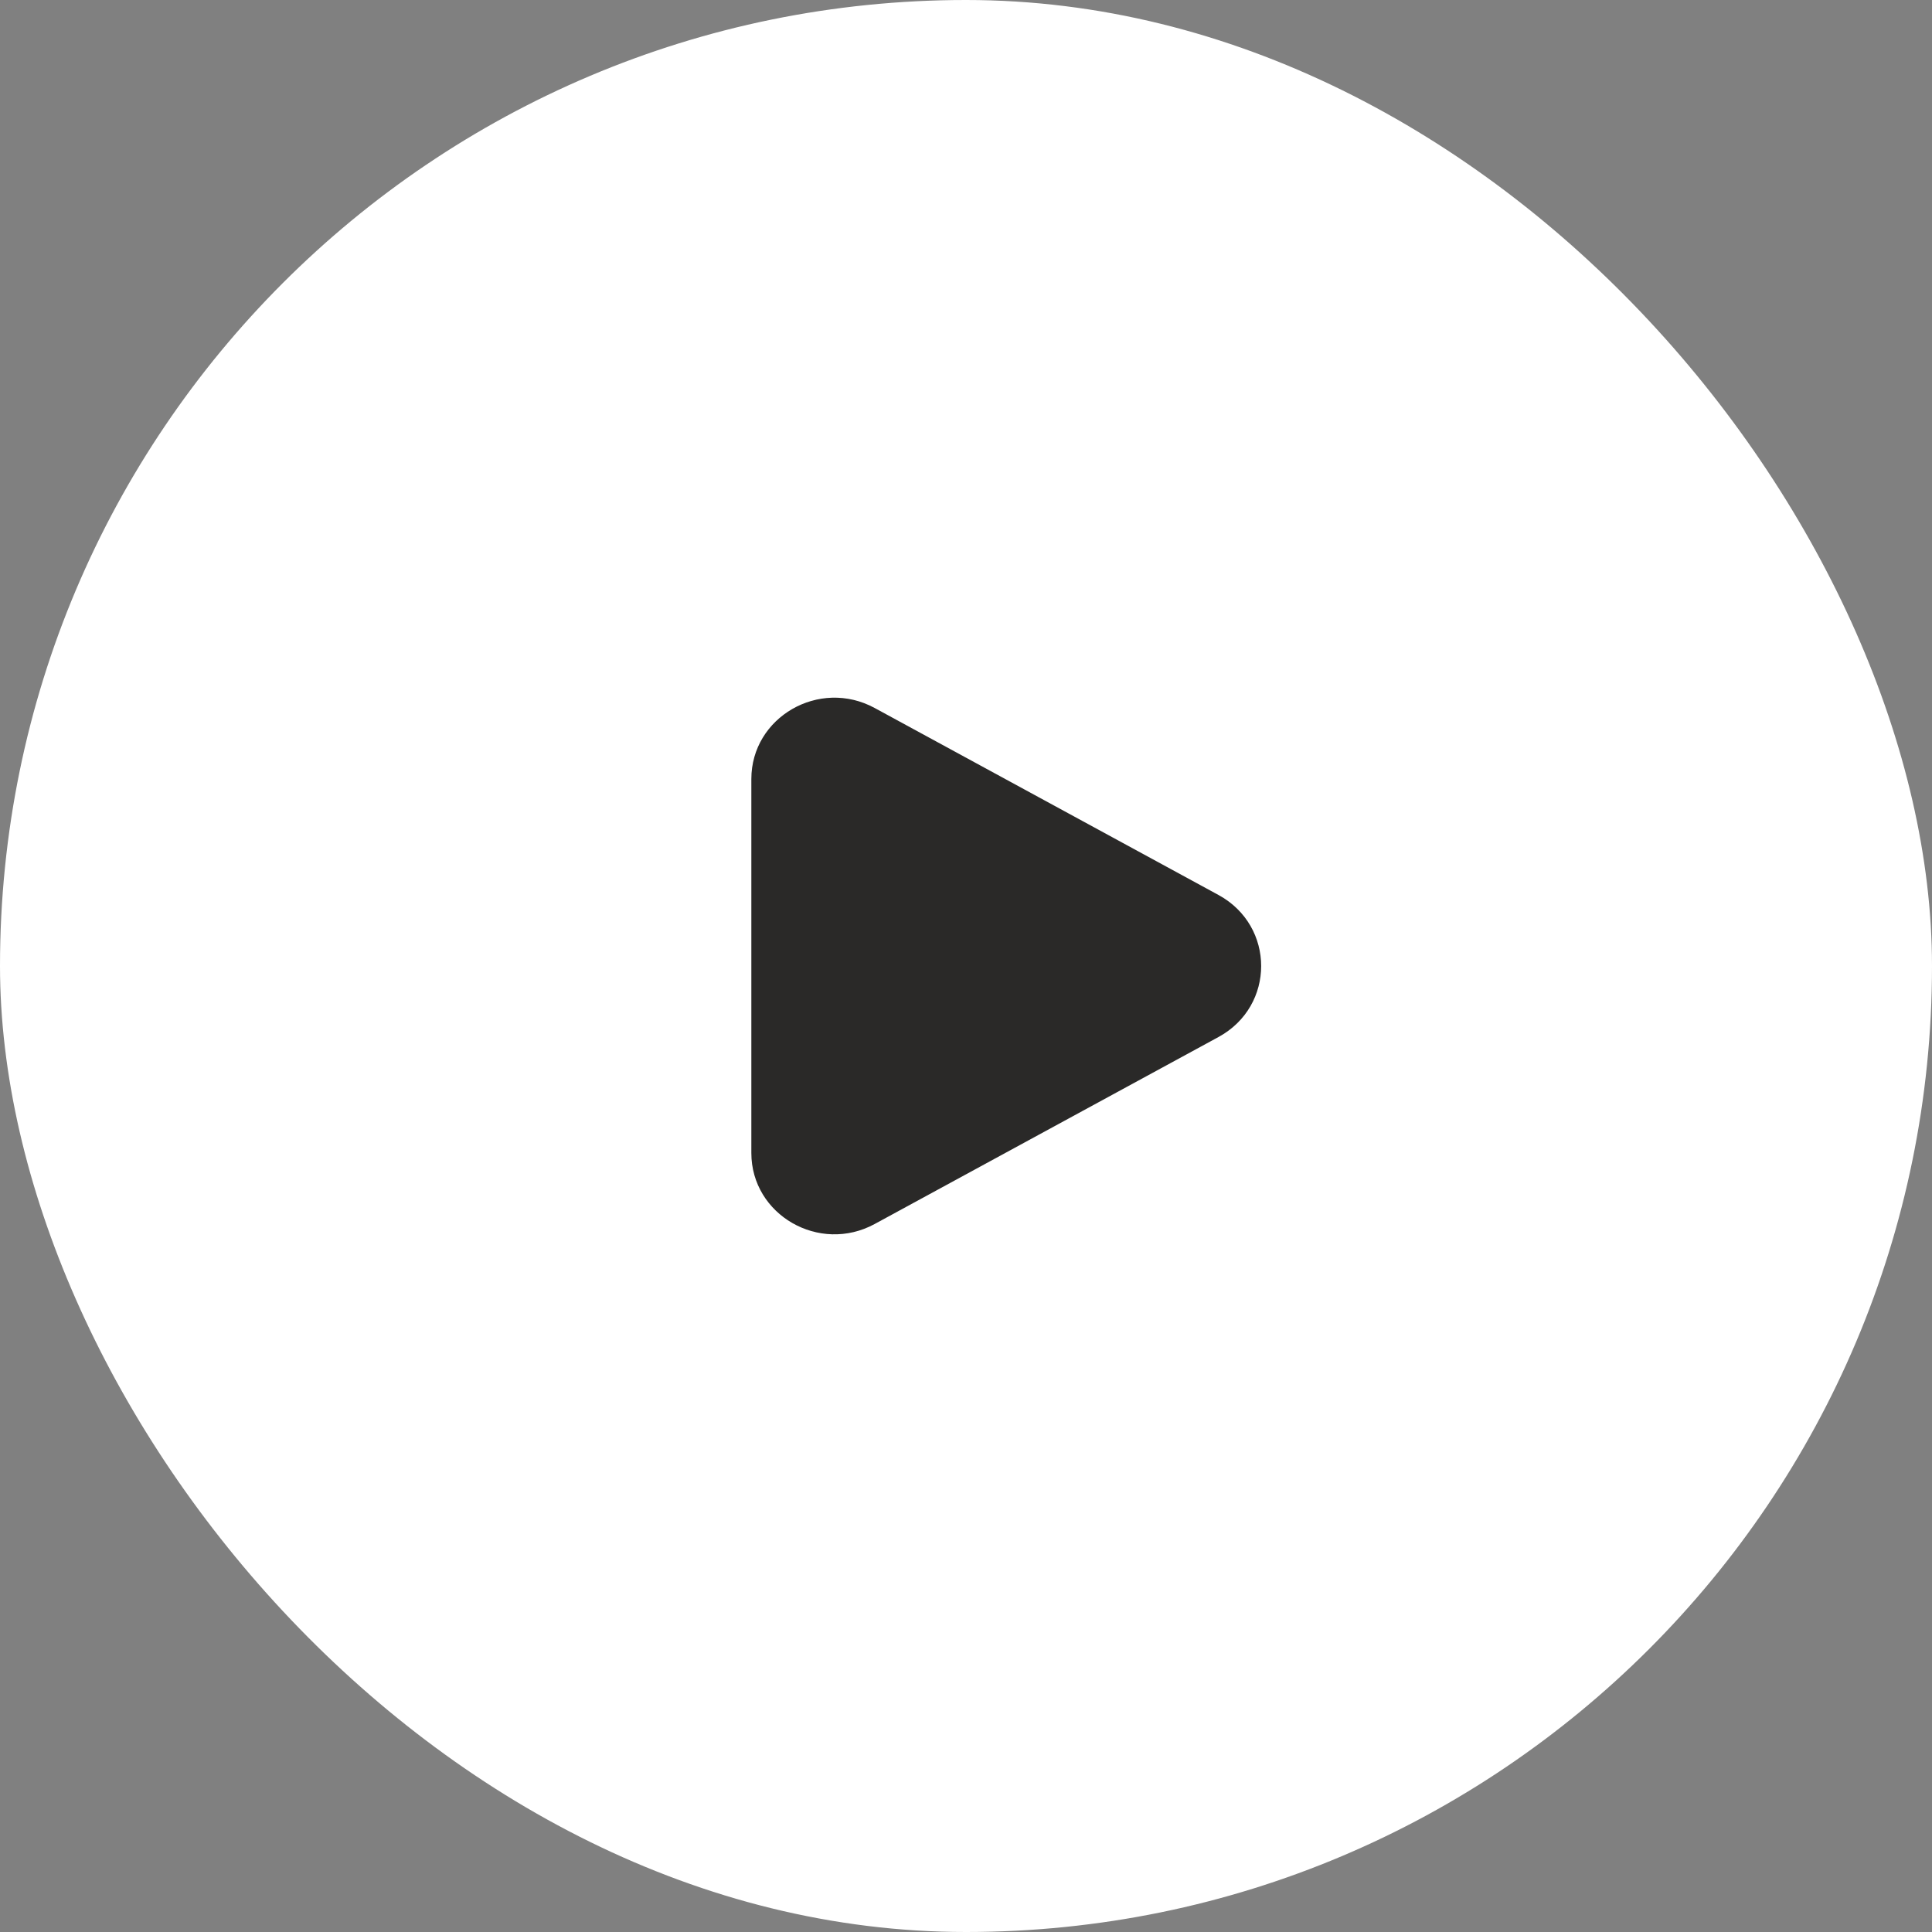 <?xml version="1.0" encoding="UTF-8"?> <svg xmlns="http://www.w3.org/2000/svg" width="48" height="48" viewBox="0 0 48 48" fill="none"><rect x="0" y="0" width="48" height="48" fill="#808080" stroke="none"/><rect width="48" height="48" rx="24" fill="white"></rect><path d="M30.272 22.235C31.687 23.005 31.687 24.996 30.272 25.765L21.731 30.41C20.356 31.157 18.667 30.184 18.667 28.645V19.355C18.667 17.816 20.356 16.843 21.731 17.59L30.272 22.235Z" fill="#2A2928"></path></svg> 